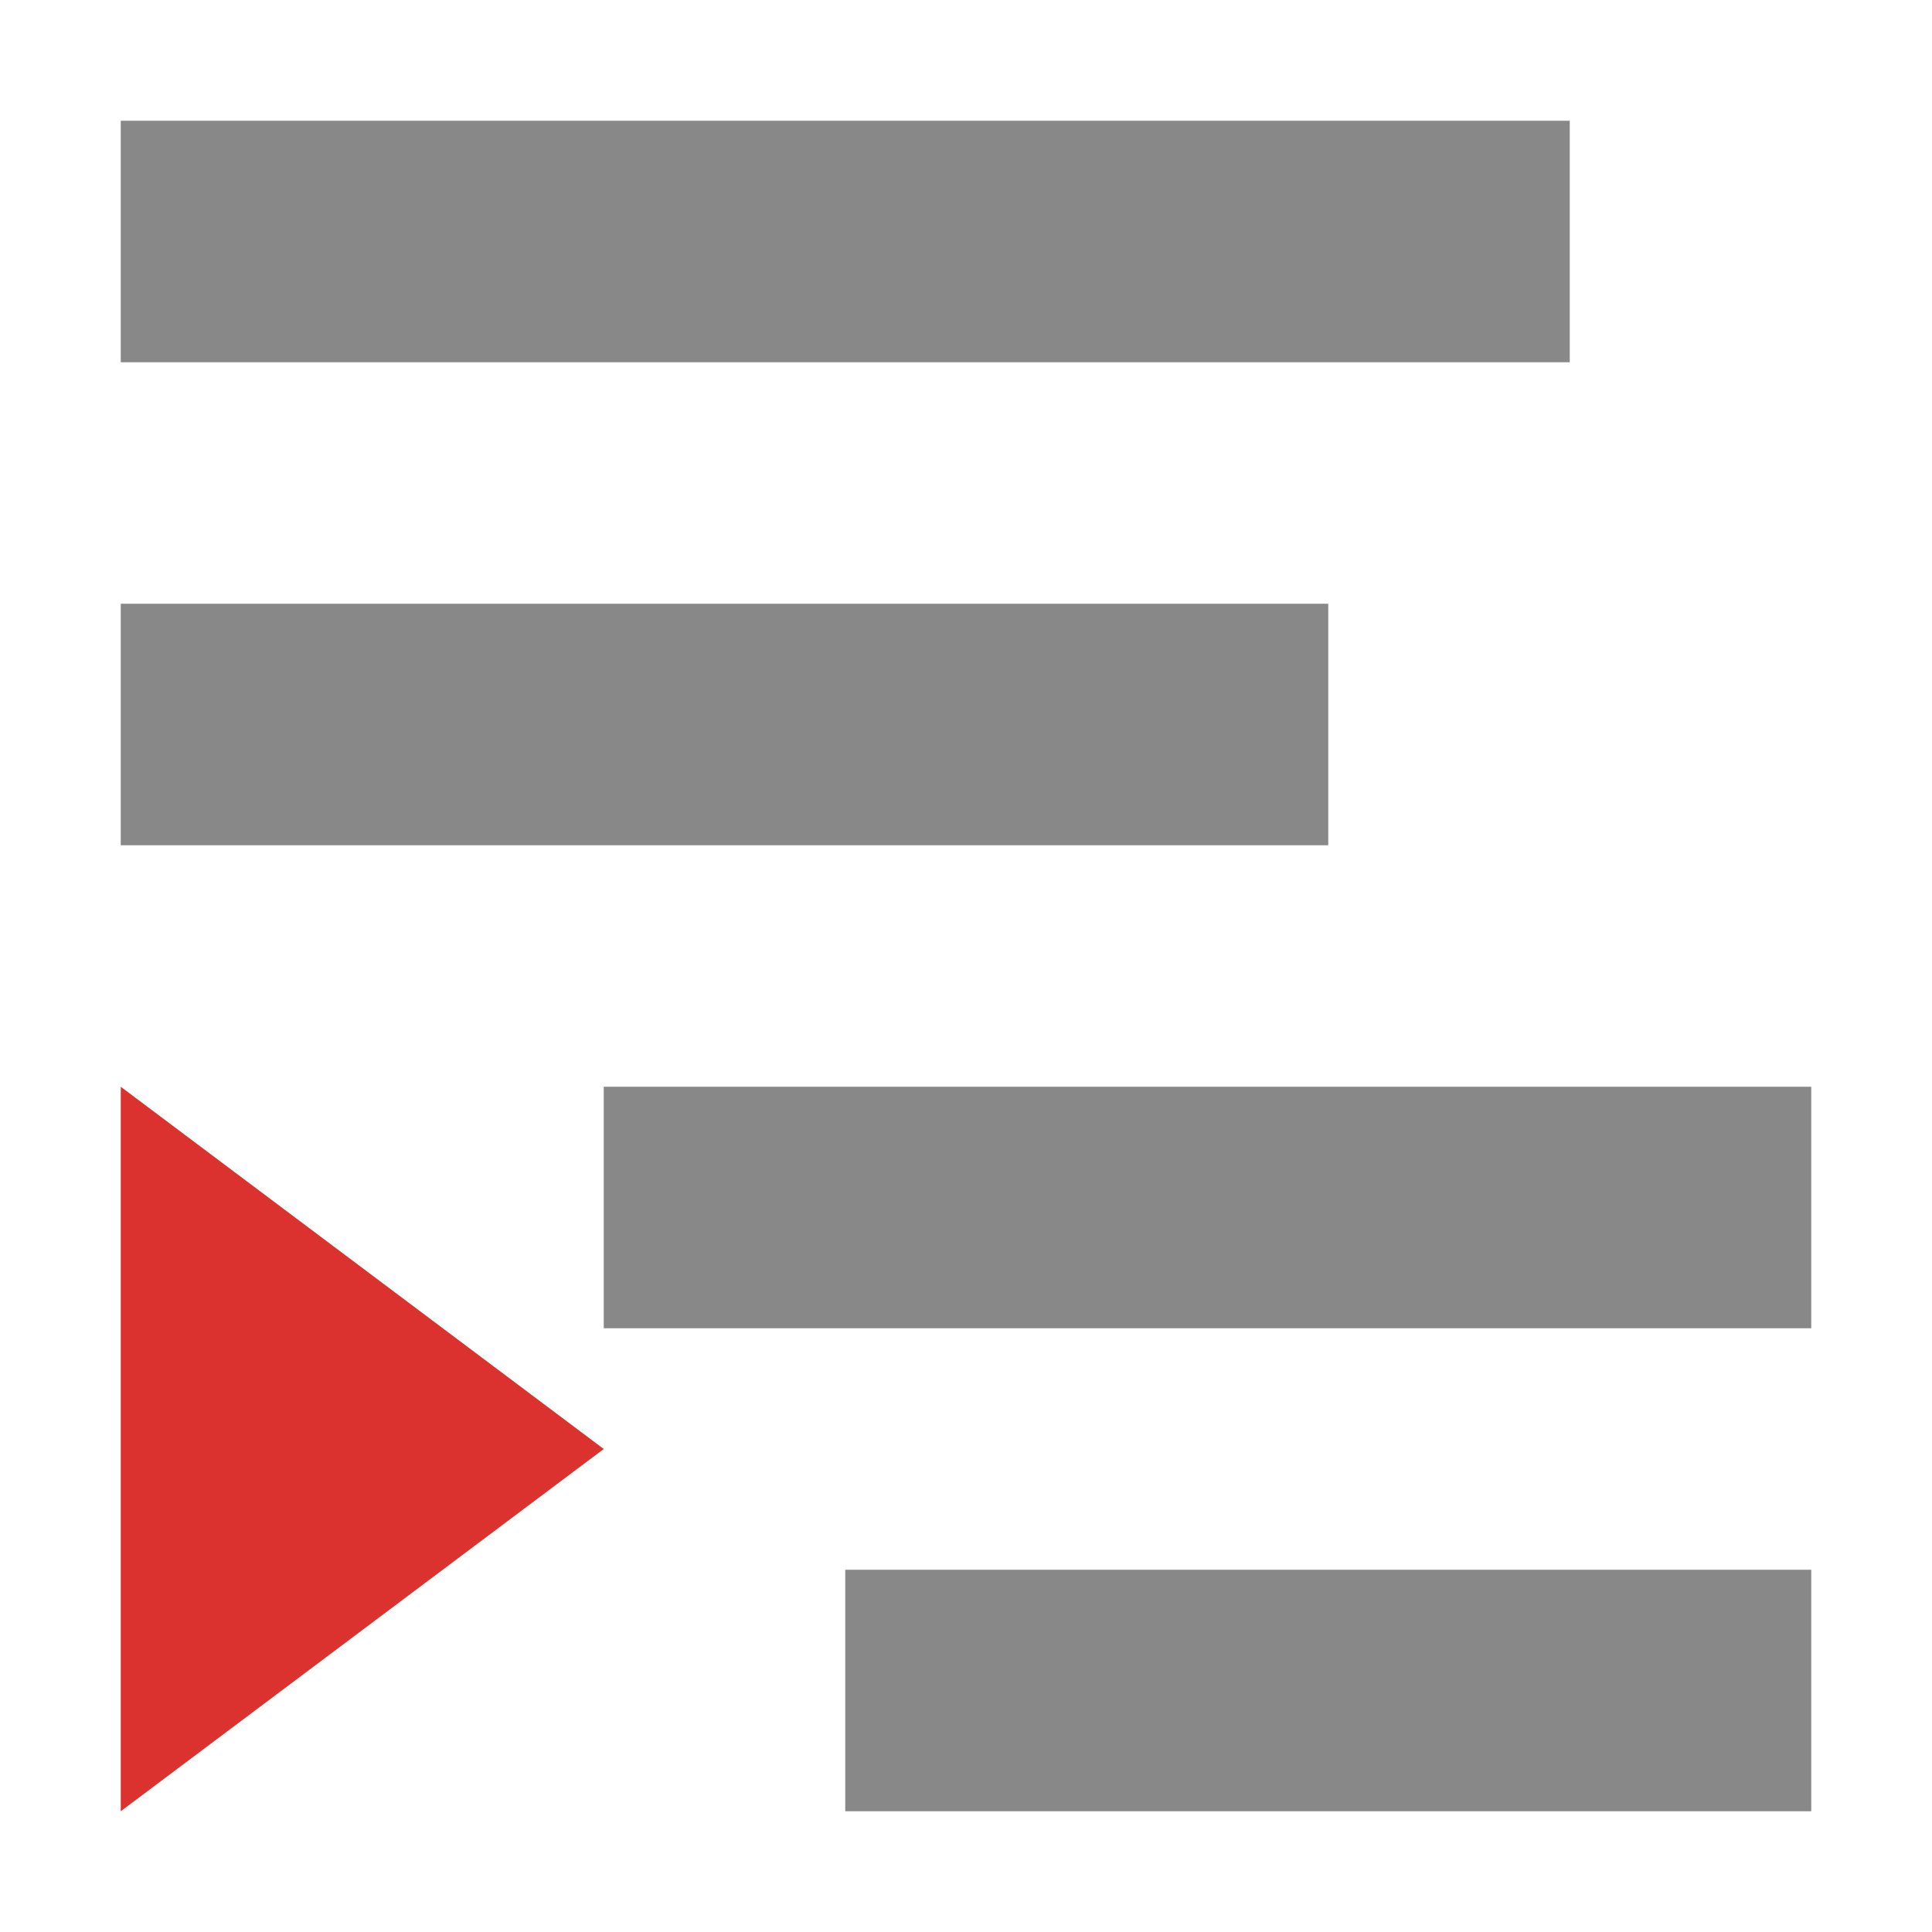 <svg width="32" xmlns="http://www.w3.org/2000/svg" height="32" viewBox="0 0 32 32" xmlns:xlink="http://www.w3.org/1999/xlink">
<g style="fill:#888">
<path d="M 26 2 L 26 6 L 2 6 L 2 2 Z "/>
<path d="M 30 18 L 30 22 L 10 22 L 10 18 Z "/>
<path d="M 22 10 L 22 14 L 2 14 L 2 10 Z "/>
<path d="M 30 26 L 30 30 L 14 30 L 14 26 Z "/>
</g>
<path style="fill:#dc322f" d="M 10 24 L 2 18 L 2 30 Z "/>
</svg>

